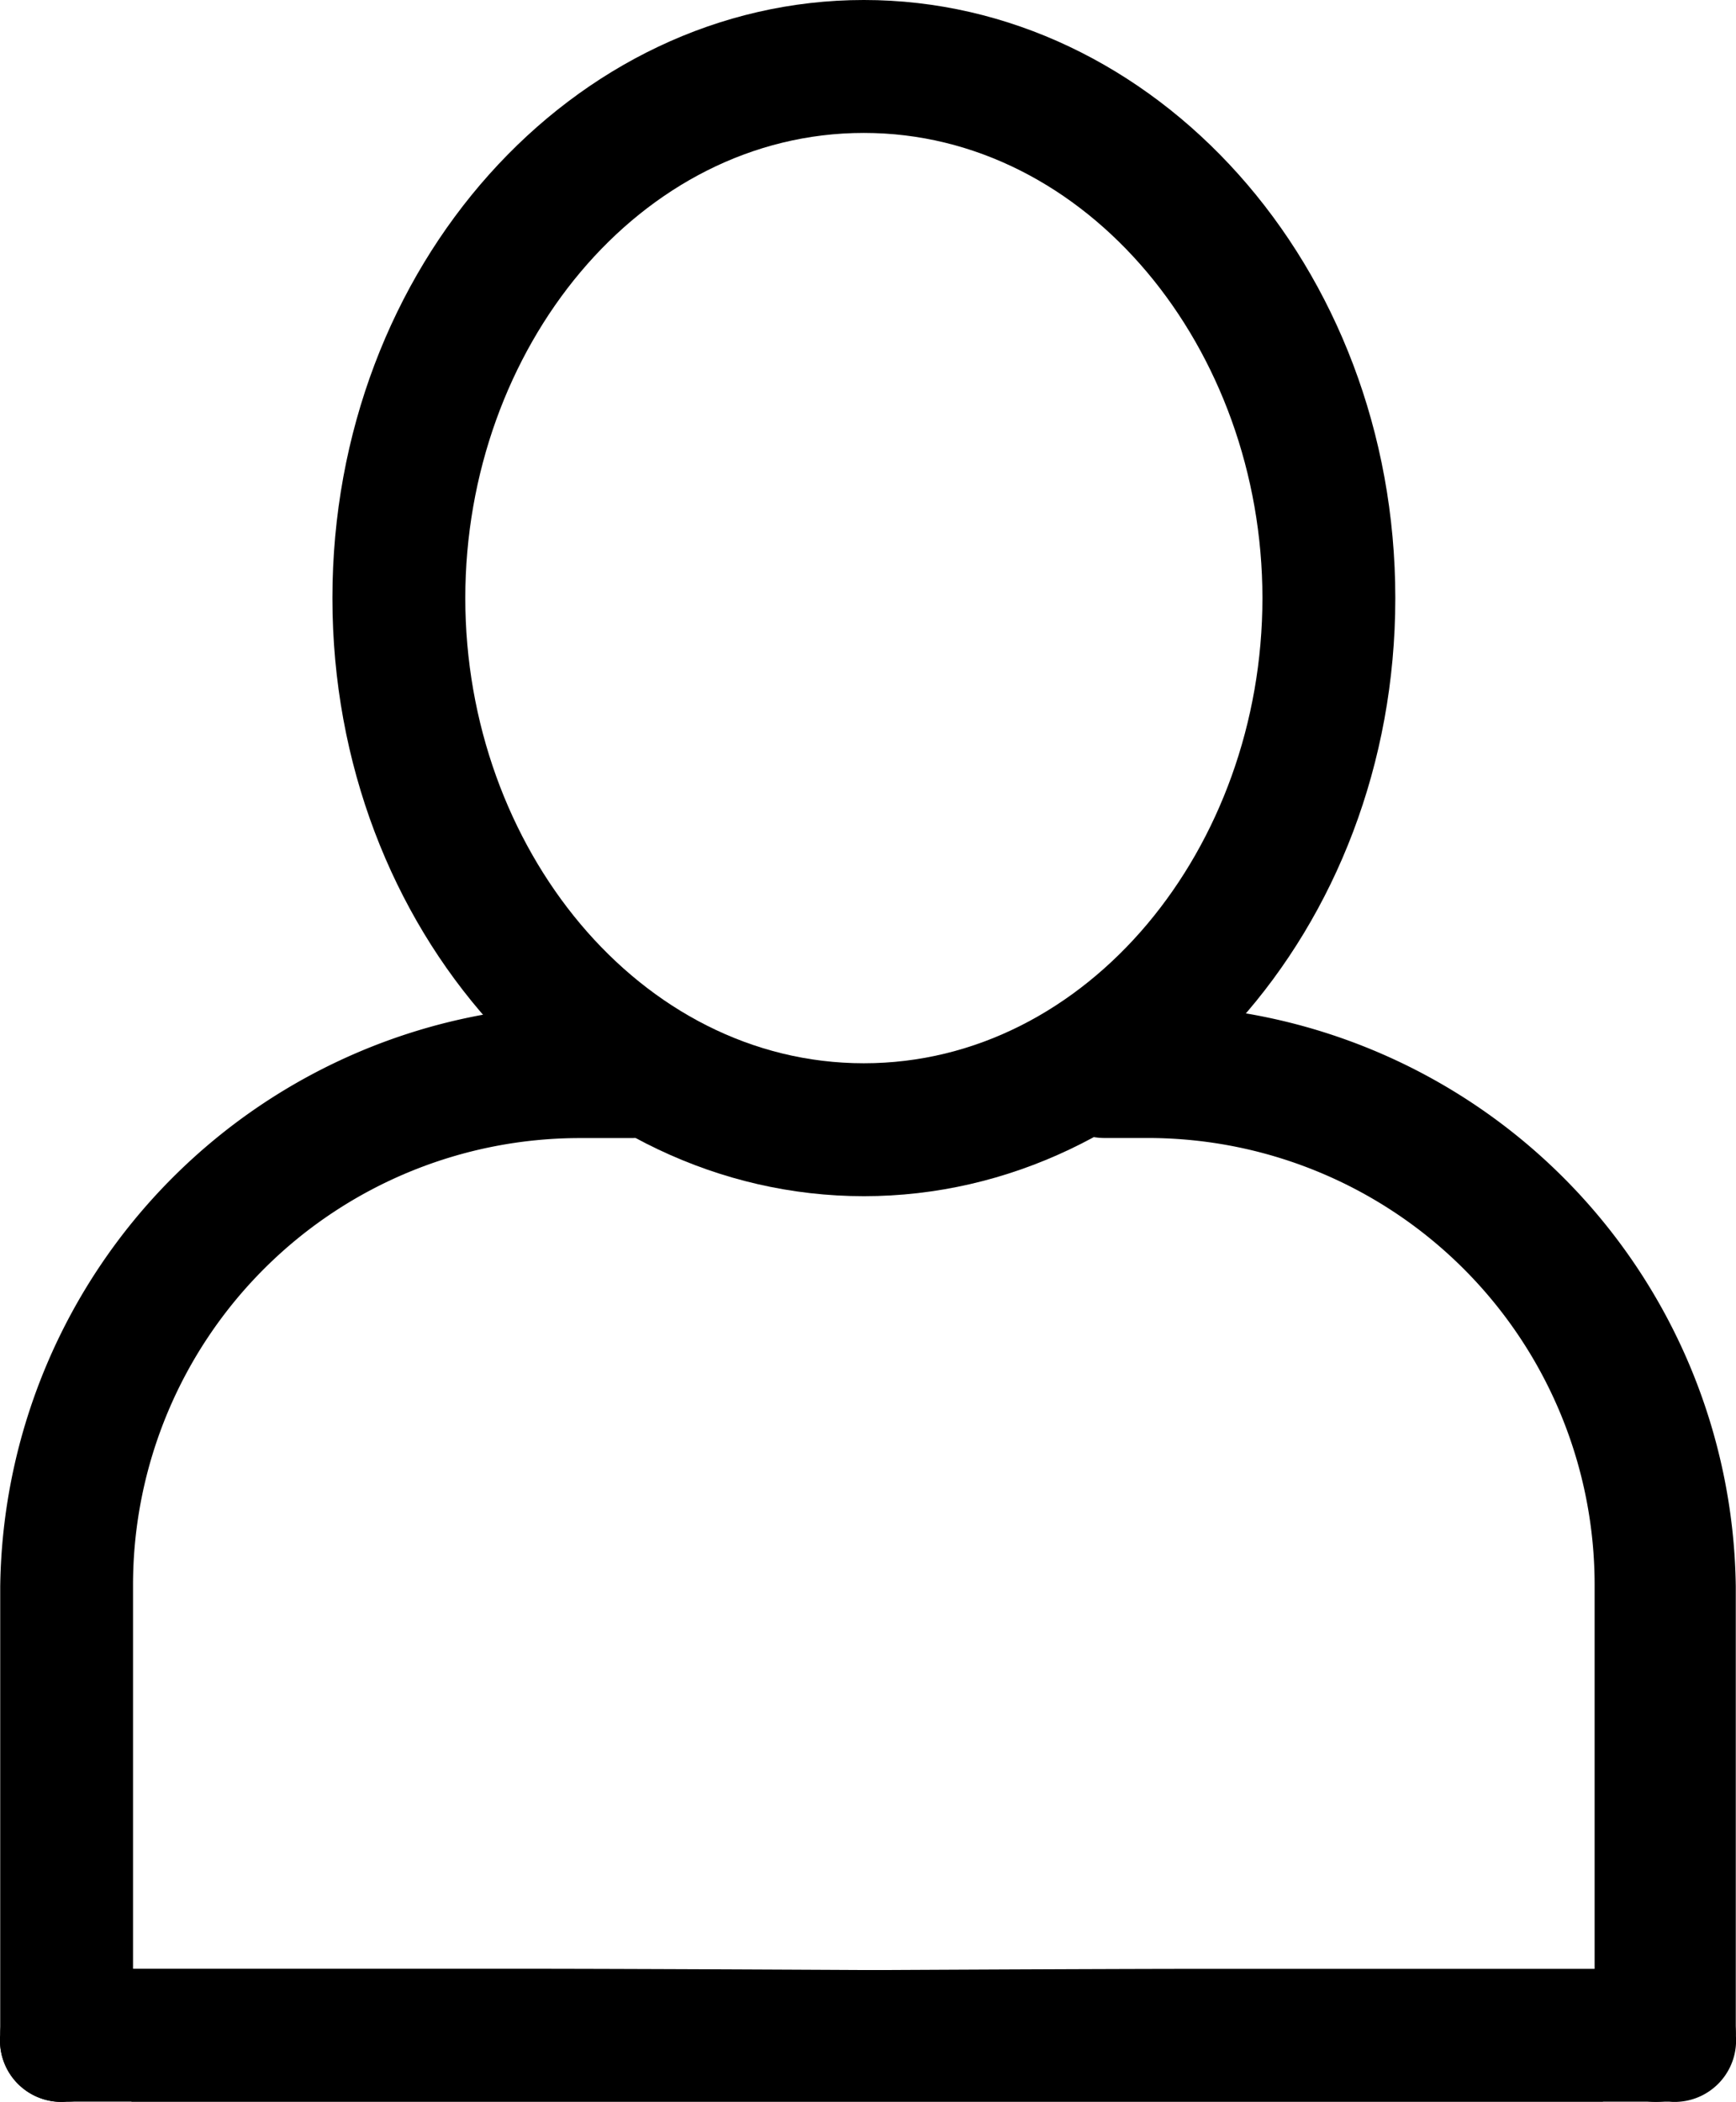 <?xml version="1.0" encoding="UTF-8"?> <svg xmlns="http://www.w3.org/2000/svg" width="23.699" height="28.684" viewBox="0 0 23.699 28.684"><g id="Group_16648" data-name="Group 16648" transform="translate(-692.41 -771.727)"><path id="Path_25605" data-name="Path 25605" d="M703.668,788.051c-3.968,0-7.255-3.628-7.255-8.162s3.287-8.162,7.255-8.162,7.255,3.628,7.255,8.162S707.636,788.051,703.668,788.051Zm0-14.51c-3.061,0-5.441,2.947-5.441,6.348s2.381,6.348,5.441,6.348,5.441-2.947,5.441-6.348S706.718,773.541,703.668,773.541Z" transform="translate(0.535)"></path><path id="Path_25606" data-name="Path 25606" d="M713.415,798.791a.839.839,0,0,1-.907-.764,1.015,1.015,0,0,1,0-.143v-6.122a6.1,6.1,0,0,0-6.076-6.122h-.612a.907.907,0,0,1,0-1.814h.68a8.038,8.038,0,0,1,7.935,7.935v6.122A1.133,1.133,0,0,1,713.415,798.791Z" transform="translate(1.671 1.617)"></path><path id="Path_25607" data-name="Path 25607" d="M693.32,798.791a.838.838,0,0,1-.907-.764.735.735,0,0,1,0-.143v-6.122a8.038,8.038,0,0,1,7.935-7.935h.68a.907.907,0,0,1,0,1.814h-.68a6.1,6.1,0,0,0-6.122,6.076v6.167a.9.9,0,0,1-.884.907Z" transform="translate(0 1.617)"></path><path id="Path_25608" data-name="Path 25608" d="M715.895,796.334a.838.838,0,0,1-.765.907.732.732,0,0,1-.142,0H693.993v-1.734h0s11.45-.079,14.851-.079h6.133a.9.9,0,0,1,.918.873Z" transform="translate(0.212 3.167)"></path><path id="Path_25609" data-name="Path 25609" d="M693.32,795.427h6.122c3.4,0,14.851.079,14.851.079h0v1.734H693.32a.838.838,0,0,1-.907-.764.735.735,0,0,1,0-.143.9.9,0,0,1,.884-.907Z" transform="translate(0 3.167)"></path></g></svg> 